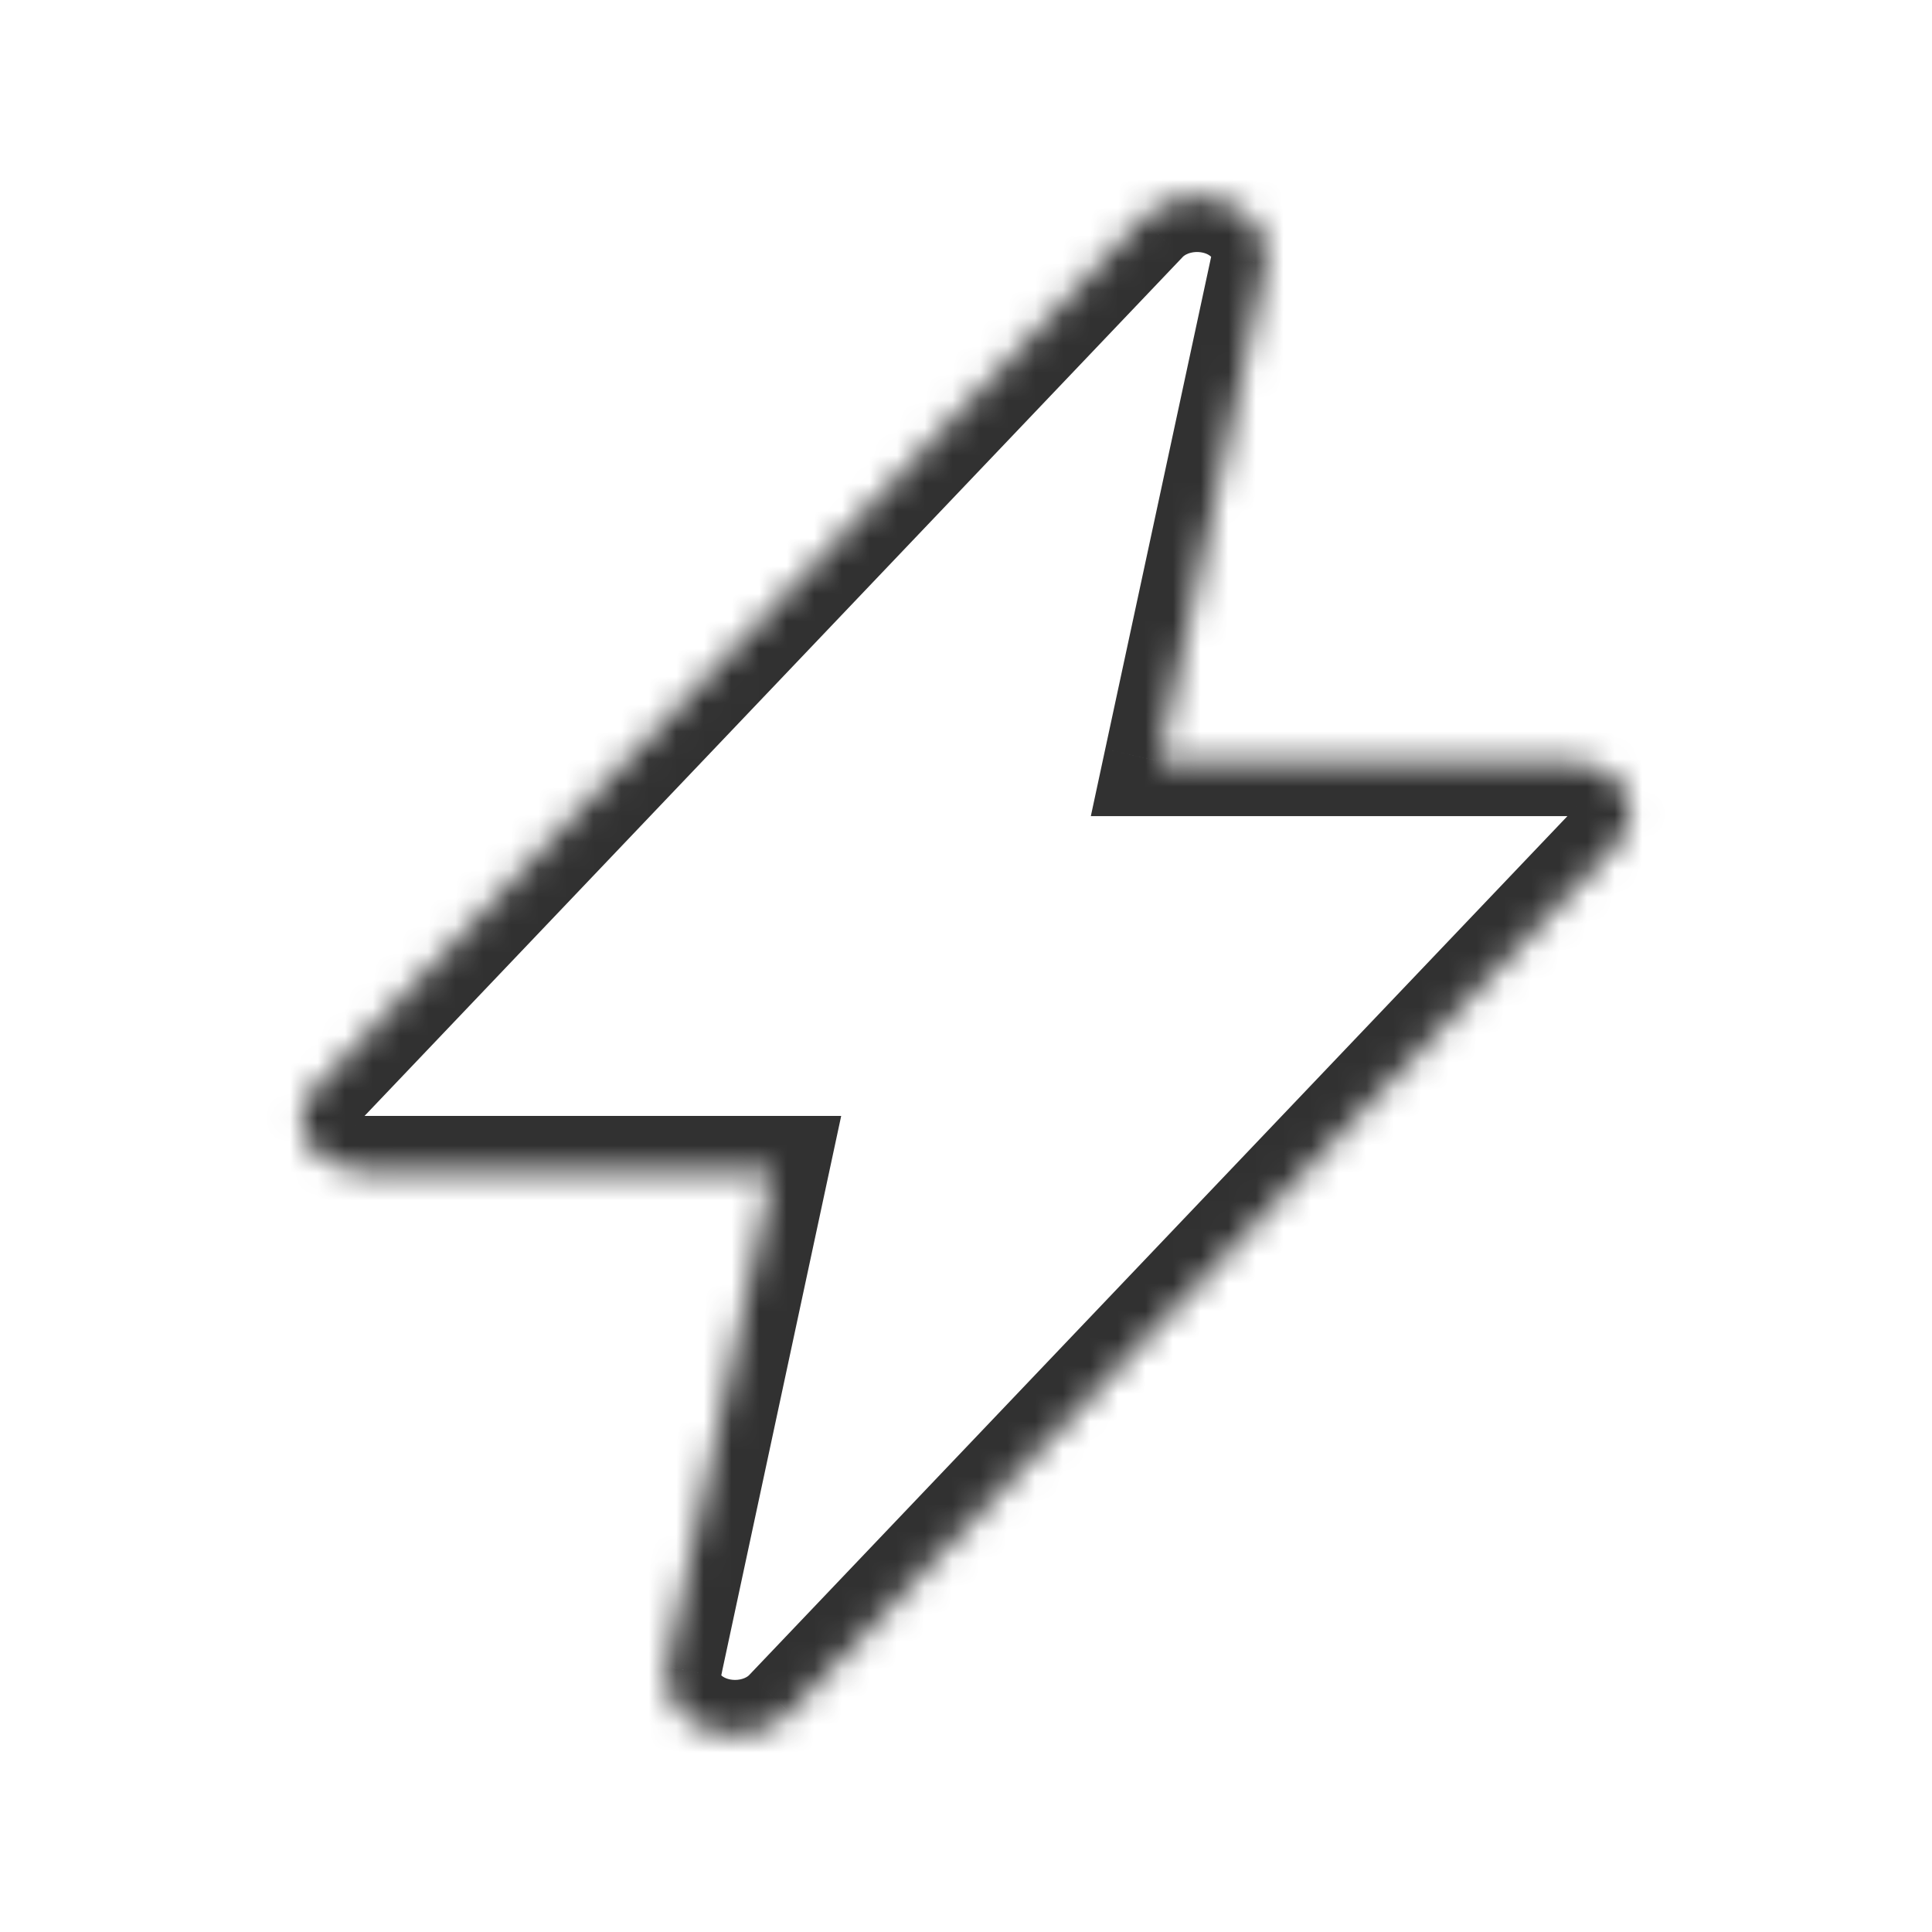 <svg xmlns="http://www.w3.org/2000/svg" fill="none" viewBox="0 0 70 70" height="70" width="70">
<mask fill="white" id="path-1-inside-1_170_1256">
<path d="M26.635 62.867C26.269 62.867 25.907 62.799 25.575 62.668C25.242 62.537 24.948 62.345 24.712 62.107C24.476 61.869 24.305 61.59 24.209 61.289C24.114 60.988 24.098 60.674 24.161 60.367V60.354L28.004 42.432H13.125C12.712 42.432 12.307 42.332 11.958 42.145C11.609 41.958 11.329 41.691 11.151 41.374C10.973 41.058 10.904 40.705 10.953 40.357C11.001 40.008 11.164 39.679 11.424 39.406L41.389 7.947C41.73 7.58 42.203 7.317 42.737 7.199C43.27 7.082 43.834 7.116 44.343 7.296C44.852 7.477 45.276 7.794 45.553 8.199C45.829 8.604 45.942 9.075 45.873 9.539C45.873 9.574 45.862 9.608 45.855 9.642L41.998 27.57H56.875C57.288 27.57 57.692 27.669 58.042 27.856C58.391 28.043 58.671 28.311 58.849 28.627C59.027 28.944 59.095 29.297 59.047 29.645C58.999 29.993 58.835 30.323 58.576 30.596L28.607 62.054C28.371 62.307 28.072 62.511 27.73 62.652C27.389 62.793 27.015 62.866 26.635 62.867V62.867Z"></path>
</mask>
<path mask="url(#path-1-inside-1_170_1256)" fill="#313131" d="M24.161 60.367L26.119 60.772L26.161 60.571V60.367H24.161ZM24.161 60.354L22.205 59.935L22.161 60.142V60.354H24.161ZM28.004 42.432L29.959 42.851L30.478 40.432H28.004V42.432ZM13.125 42.432L13.125 44.432H13.125V42.432ZM11.424 39.406L9.976 38.027L9.976 38.027L11.424 39.406ZM41.389 7.947L42.837 9.327L42.846 9.317L42.855 9.307L41.389 7.947ZM45.873 9.539L43.895 9.247L43.873 9.392L43.873 9.539L45.873 9.539ZM45.855 9.642L47.811 10.063L47.814 10.045L47.818 10.028L45.855 9.642ZM41.998 27.57L40.043 27.149L39.523 29.57H41.998V27.57ZM56.875 27.57L56.875 25.57H56.875V27.57ZM58.576 30.596L60.024 31.975L60.024 31.975L58.576 30.596ZM28.607 62.054L27.159 60.675L27.151 60.683L27.144 60.691L28.607 62.054ZM26.634 60.867C26.513 60.867 26.401 60.844 26.309 60.808L24.84 64.528C25.412 64.754 26.025 64.868 26.637 64.867L26.634 60.867ZM26.309 60.808C26.218 60.772 26.162 60.729 26.133 60.7L23.291 63.514C23.734 63.962 24.267 64.302 24.84 64.528L26.309 60.808ZM26.133 60.7C26.12 60.686 26.113 60.677 26.112 60.674C26.11 60.672 26.113 60.675 26.116 60.685L22.303 61.893C22.5 62.515 22.846 63.065 23.291 63.514L26.133 60.7ZM26.116 60.685C26.119 60.695 26.122 60.709 26.123 60.725C26.124 60.742 26.122 60.758 26.119 60.772L22.202 59.963C22.069 60.607 22.105 61.269 22.303 61.893L26.116 60.685ZM26.161 60.367V60.354H22.161V60.367H26.161ZM26.116 60.774L29.959 42.851L26.048 42.012L22.205 59.935L26.116 60.774ZM28.004 40.432H13.125V44.432H28.004V40.432ZM13.125 40.432C13.027 40.432 12.949 40.407 12.902 40.382L11.014 43.908C11.666 44.258 12.397 44.432 13.125 44.432L13.125 40.432ZM12.902 40.382C12.892 40.377 12.884 40.372 12.879 40.368C12.874 40.364 12.872 40.362 12.872 40.362C12.872 40.362 12.874 40.364 12.878 40.37C12.882 40.375 12.888 40.383 12.895 40.394L9.408 42.354C9.789 43.033 10.361 43.559 11.014 43.908L12.902 40.382ZM12.895 40.394C12.923 40.446 12.947 40.532 12.934 40.632L8.972 40.082C8.861 40.878 9.023 41.67 9.408 42.354L12.895 40.394ZM12.934 40.632C12.92 40.728 12.88 40.777 12.873 40.785L9.976 38.027C9.449 38.58 9.082 39.289 8.972 40.082L12.934 40.632ZM12.872 40.785L42.837 9.327L39.941 6.568L9.976 38.027L12.872 40.785ZM42.855 9.307C42.894 9.265 42.994 9.191 43.167 9.153L42.306 5.246C41.413 5.443 40.565 5.894 39.922 6.587L42.855 9.307ZM43.167 9.153C43.34 9.114 43.523 9.128 43.674 9.181L45.012 5.412C44.146 5.104 43.201 5.049 42.306 5.246L43.167 9.153ZM43.674 9.181C43.825 9.235 43.888 9.307 43.901 9.326L47.205 7.072C46.665 6.281 45.878 5.719 45.012 5.412L43.674 9.181ZM43.901 9.326C43.906 9.334 43.901 9.33 43.897 9.312C43.893 9.293 43.891 9.27 43.895 9.247L47.852 9.831C47.997 8.846 47.751 7.872 47.205 7.072L43.901 9.326ZM43.873 9.539C43.873 9.355 43.902 9.216 43.909 9.181C43.913 9.164 43.917 9.148 43.912 9.166C43.91 9.176 43.901 9.213 43.893 9.257L47.818 10.028C47.813 10.055 47.808 10.075 47.81 10.067C47.81 10.067 47.812 10.056 47.814 10.047C47.817 10.037 47.82 10.021 47.824 10.001C47.839 9.931 47.873 9.759 47.873 9.539H43.873ZM43.9 9.222L40.043 27.149L43.954 27.99L47.811 10.063L43.9 9.222ZM41.998 29.57H56.875V25.57H41.998V29.57ZM56.875 29.57C56.973 29.57 57.051 29.594 57.097 29.619L58.986 26.093C58.334 25.744 57.603 25.57 56.875 25.57L56.875 29.57ZM57.097 29.619C57.108 29.625 57.116 29.63 57.121 29.634C57.126 29.637 57.128 29.639 57.128 29.639C57.128 29.639 57.126 29.637 57.121 29.632C57.117 29.627 57.112 29.619 57.105 29.607L60.592 27.647C60.211 26.969 59.639 26.443 58.986 26.093L57.097 29.619ZM57.105 29.607C57.077 29.556 57.052 29.47 57.066 29.37L61.028 29.92C61.139 29.123 60.977 28.331 60.592 27.647L57.105 29.607ZM57.066 29.37C57.08 29.274 57.12 29.224 57.127 29.216L60.024 31.975C60.551 31.421 60.918 30.713 61.028 29.92L57.066 29.37ZM57.128 29.216L27.159 60.675L30.055 63.434L60.024 31.975L57.128 29.216ZM27.144 60.691C27.118 60.719 27.062 60.764 26.968 60.803L28.493 64.501C29.081 64.258 29.625 63.895 30.07 63.418L27.144 60.691ZM26.968 60.803C26.874 60.842 26.758 60.867 26.631 60.867L26.64 64.867C27.272 64.866 27.904 64.744 28.493 64.501L26.968 60.803Z"></path>
</svg>
